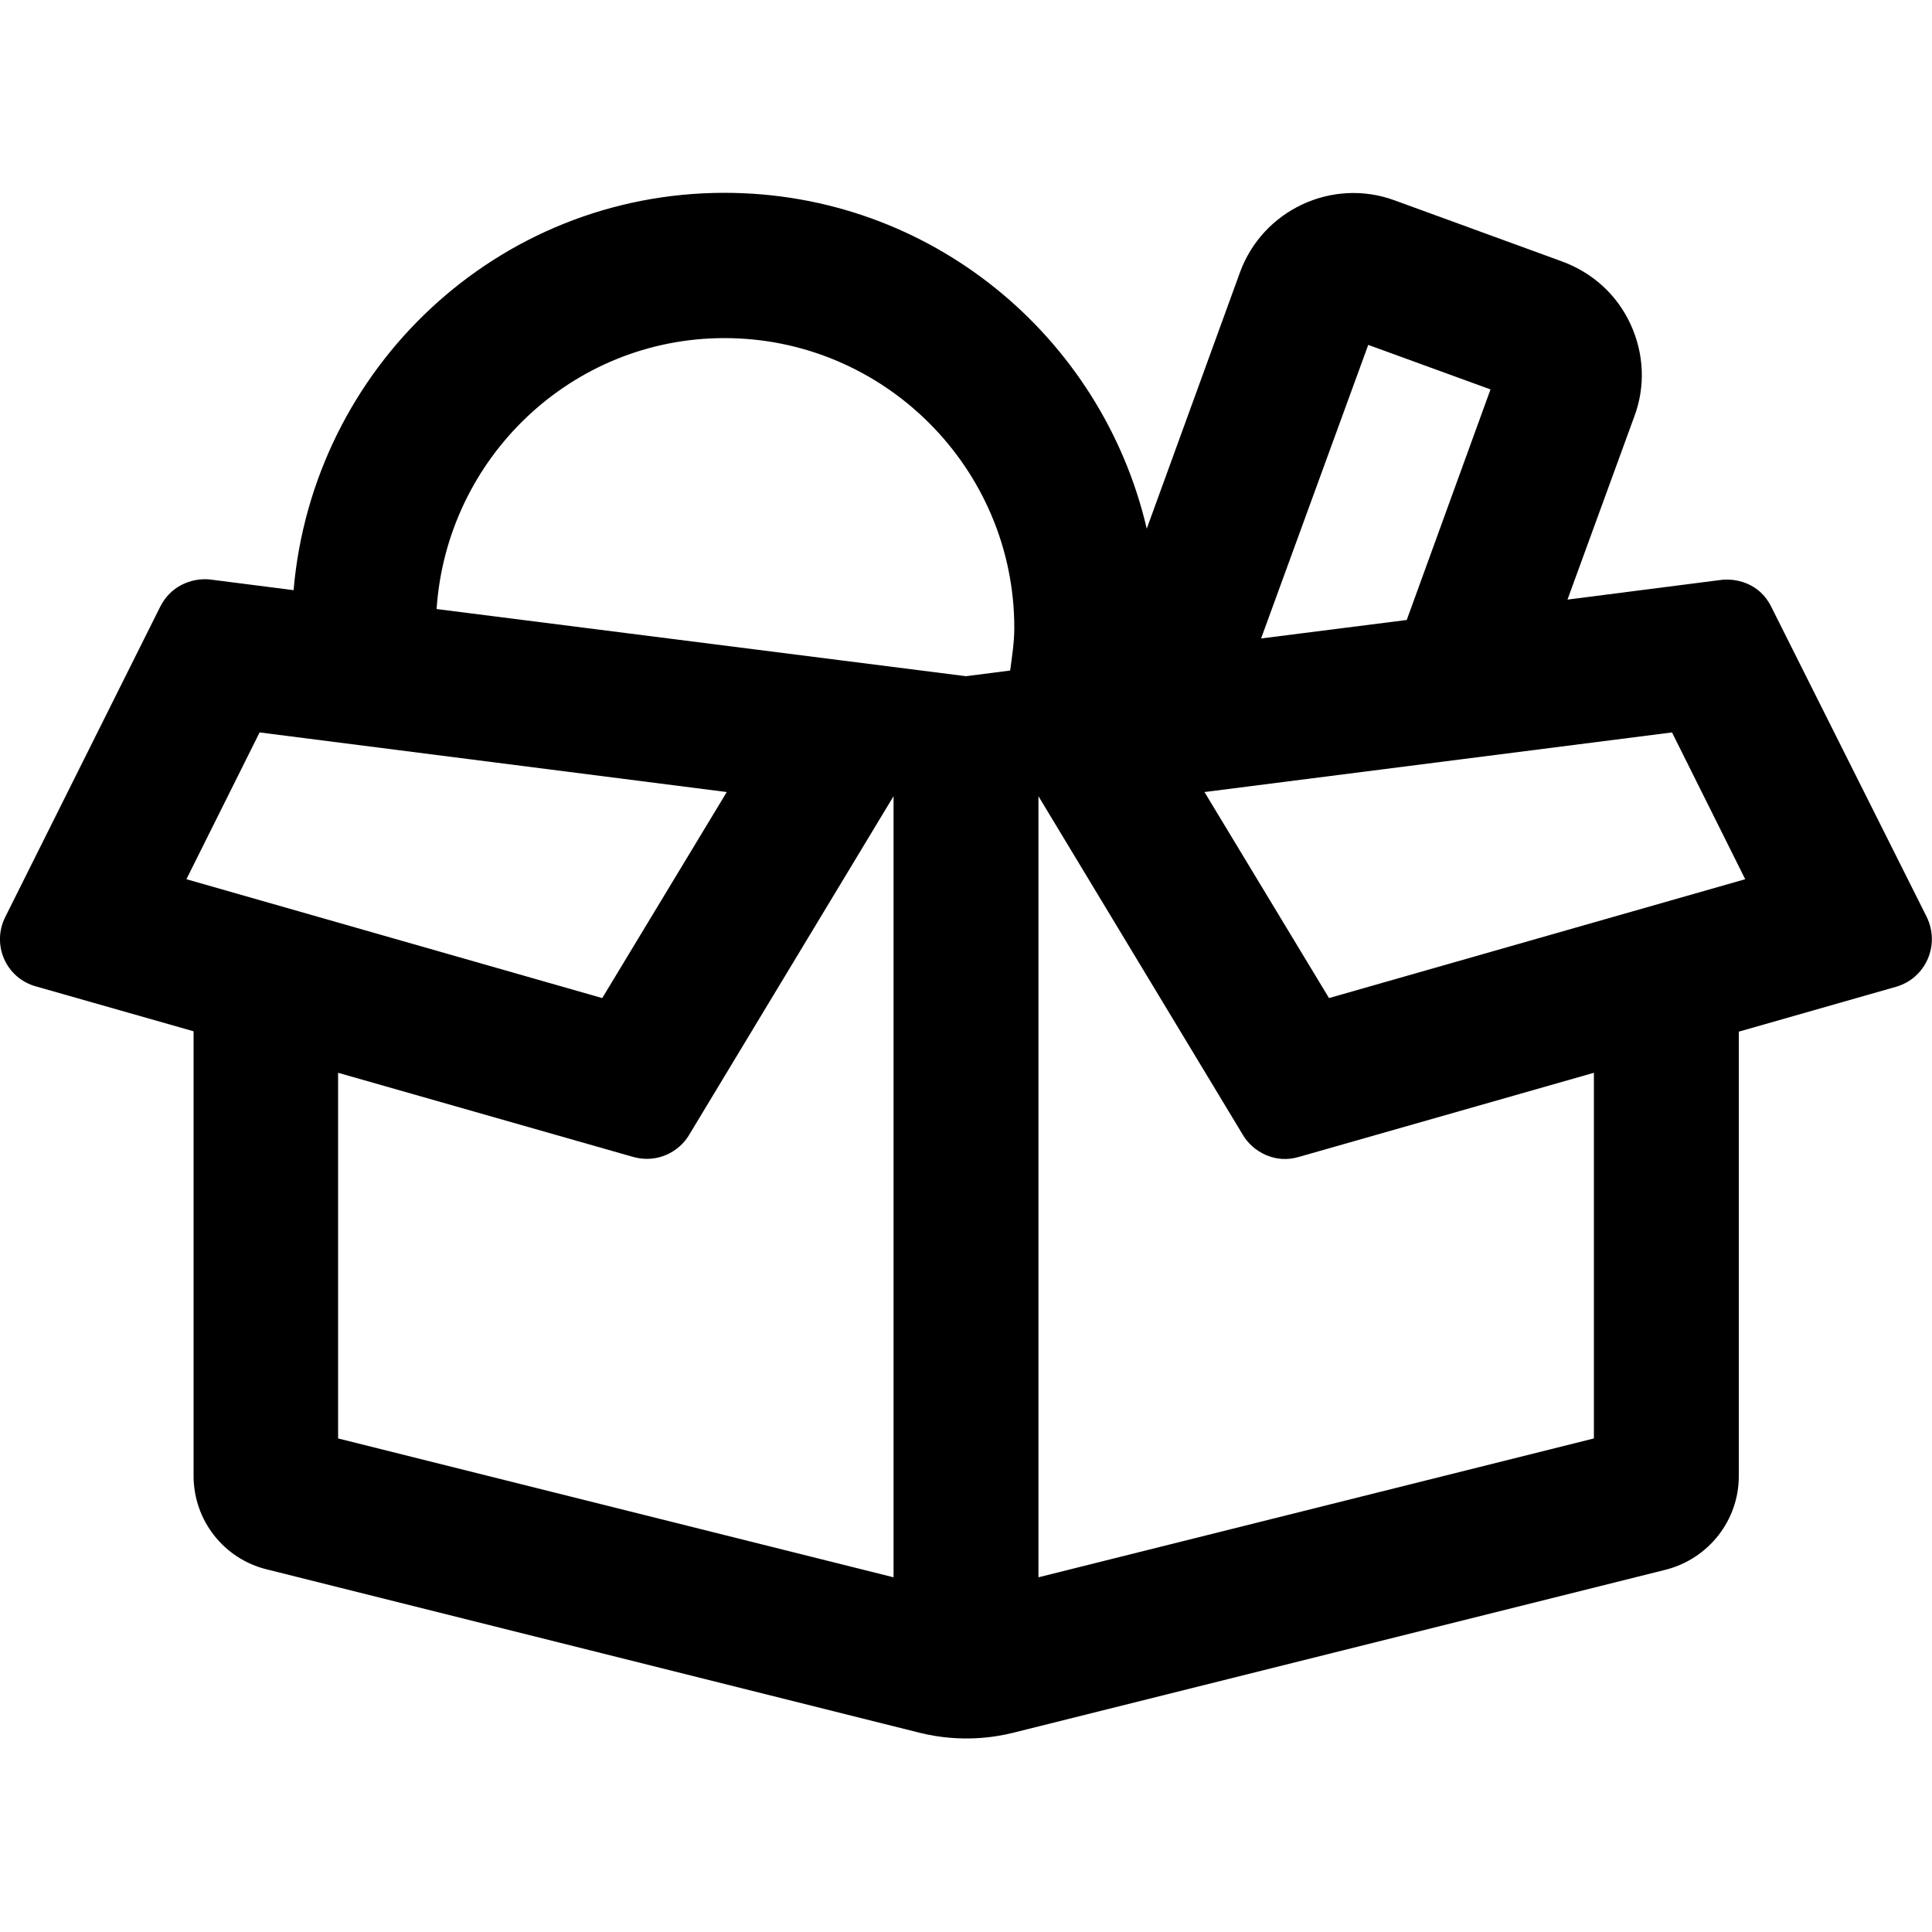 <svg xmlns="http://www.w3.org/2000/svg" viewBox="0 0 512 512"><path d="M510.6 243l-41.2-82.2c-3.2-6.5-9.7-7.6-13.4-7.1l-40.6 5.2 17.7-48.5c3-8 2.6-16.7-1-24.5-3.6-7.8-10-13.6-18.1-16.6l-44.4-16.2c-16.6-6.1-35 2.6-41 19.1l-24.7 67.9c-11.9-51-57.4-89-111.9-89-60.2 0-109.1 46.4-114.2 105.3l-21.9-2.8c-3.7-.5-10.1.7-13.4 7.1L1.4 243c-3.7 7.4.2 16.2 8.1 18.4l41.8 11.9v117.8c0 11.8 8 22 19.4 24.8l173 43.3c10.9 2.7 20 1.2 24.8 0L441.4 416c11.4-2.9 19.4-13.1 19.4-24.8V273.4l41.7-11.9c7.9-2.3 11.7-11.1 8.1-18.5zm-148-151.6l32.4 11.8-22.2 61.1-38.6 4.9 28.4-77.8zM49.4 233l19.4-38.9 123.8 15.8-33 54.6L49.4 233zm187.4 185L89.6 381.2v-96.9l78.2 22.3c6.4 1.8 12.2-1.4 14.8-5.8l54.2-89.8v207zm30.9-240.3l-11.7 1.5-140.3-17.8c2.7-40 35.7-71.8 76.3-71.8 42.3 0 76.8 34.5 76.8 76.8 0 3.8-.6 7.6-1.1 11.3zm154.7 203.5L275.2 418V211l54.2 89.8c2.6 4.4 8.5 7.7 14.8 5.8l78.2-22.3v96.9zm-70.2-116.7l-33-54.6 123.9-15.8 19.4 38.9-110.3 31.5z"></path></svg>